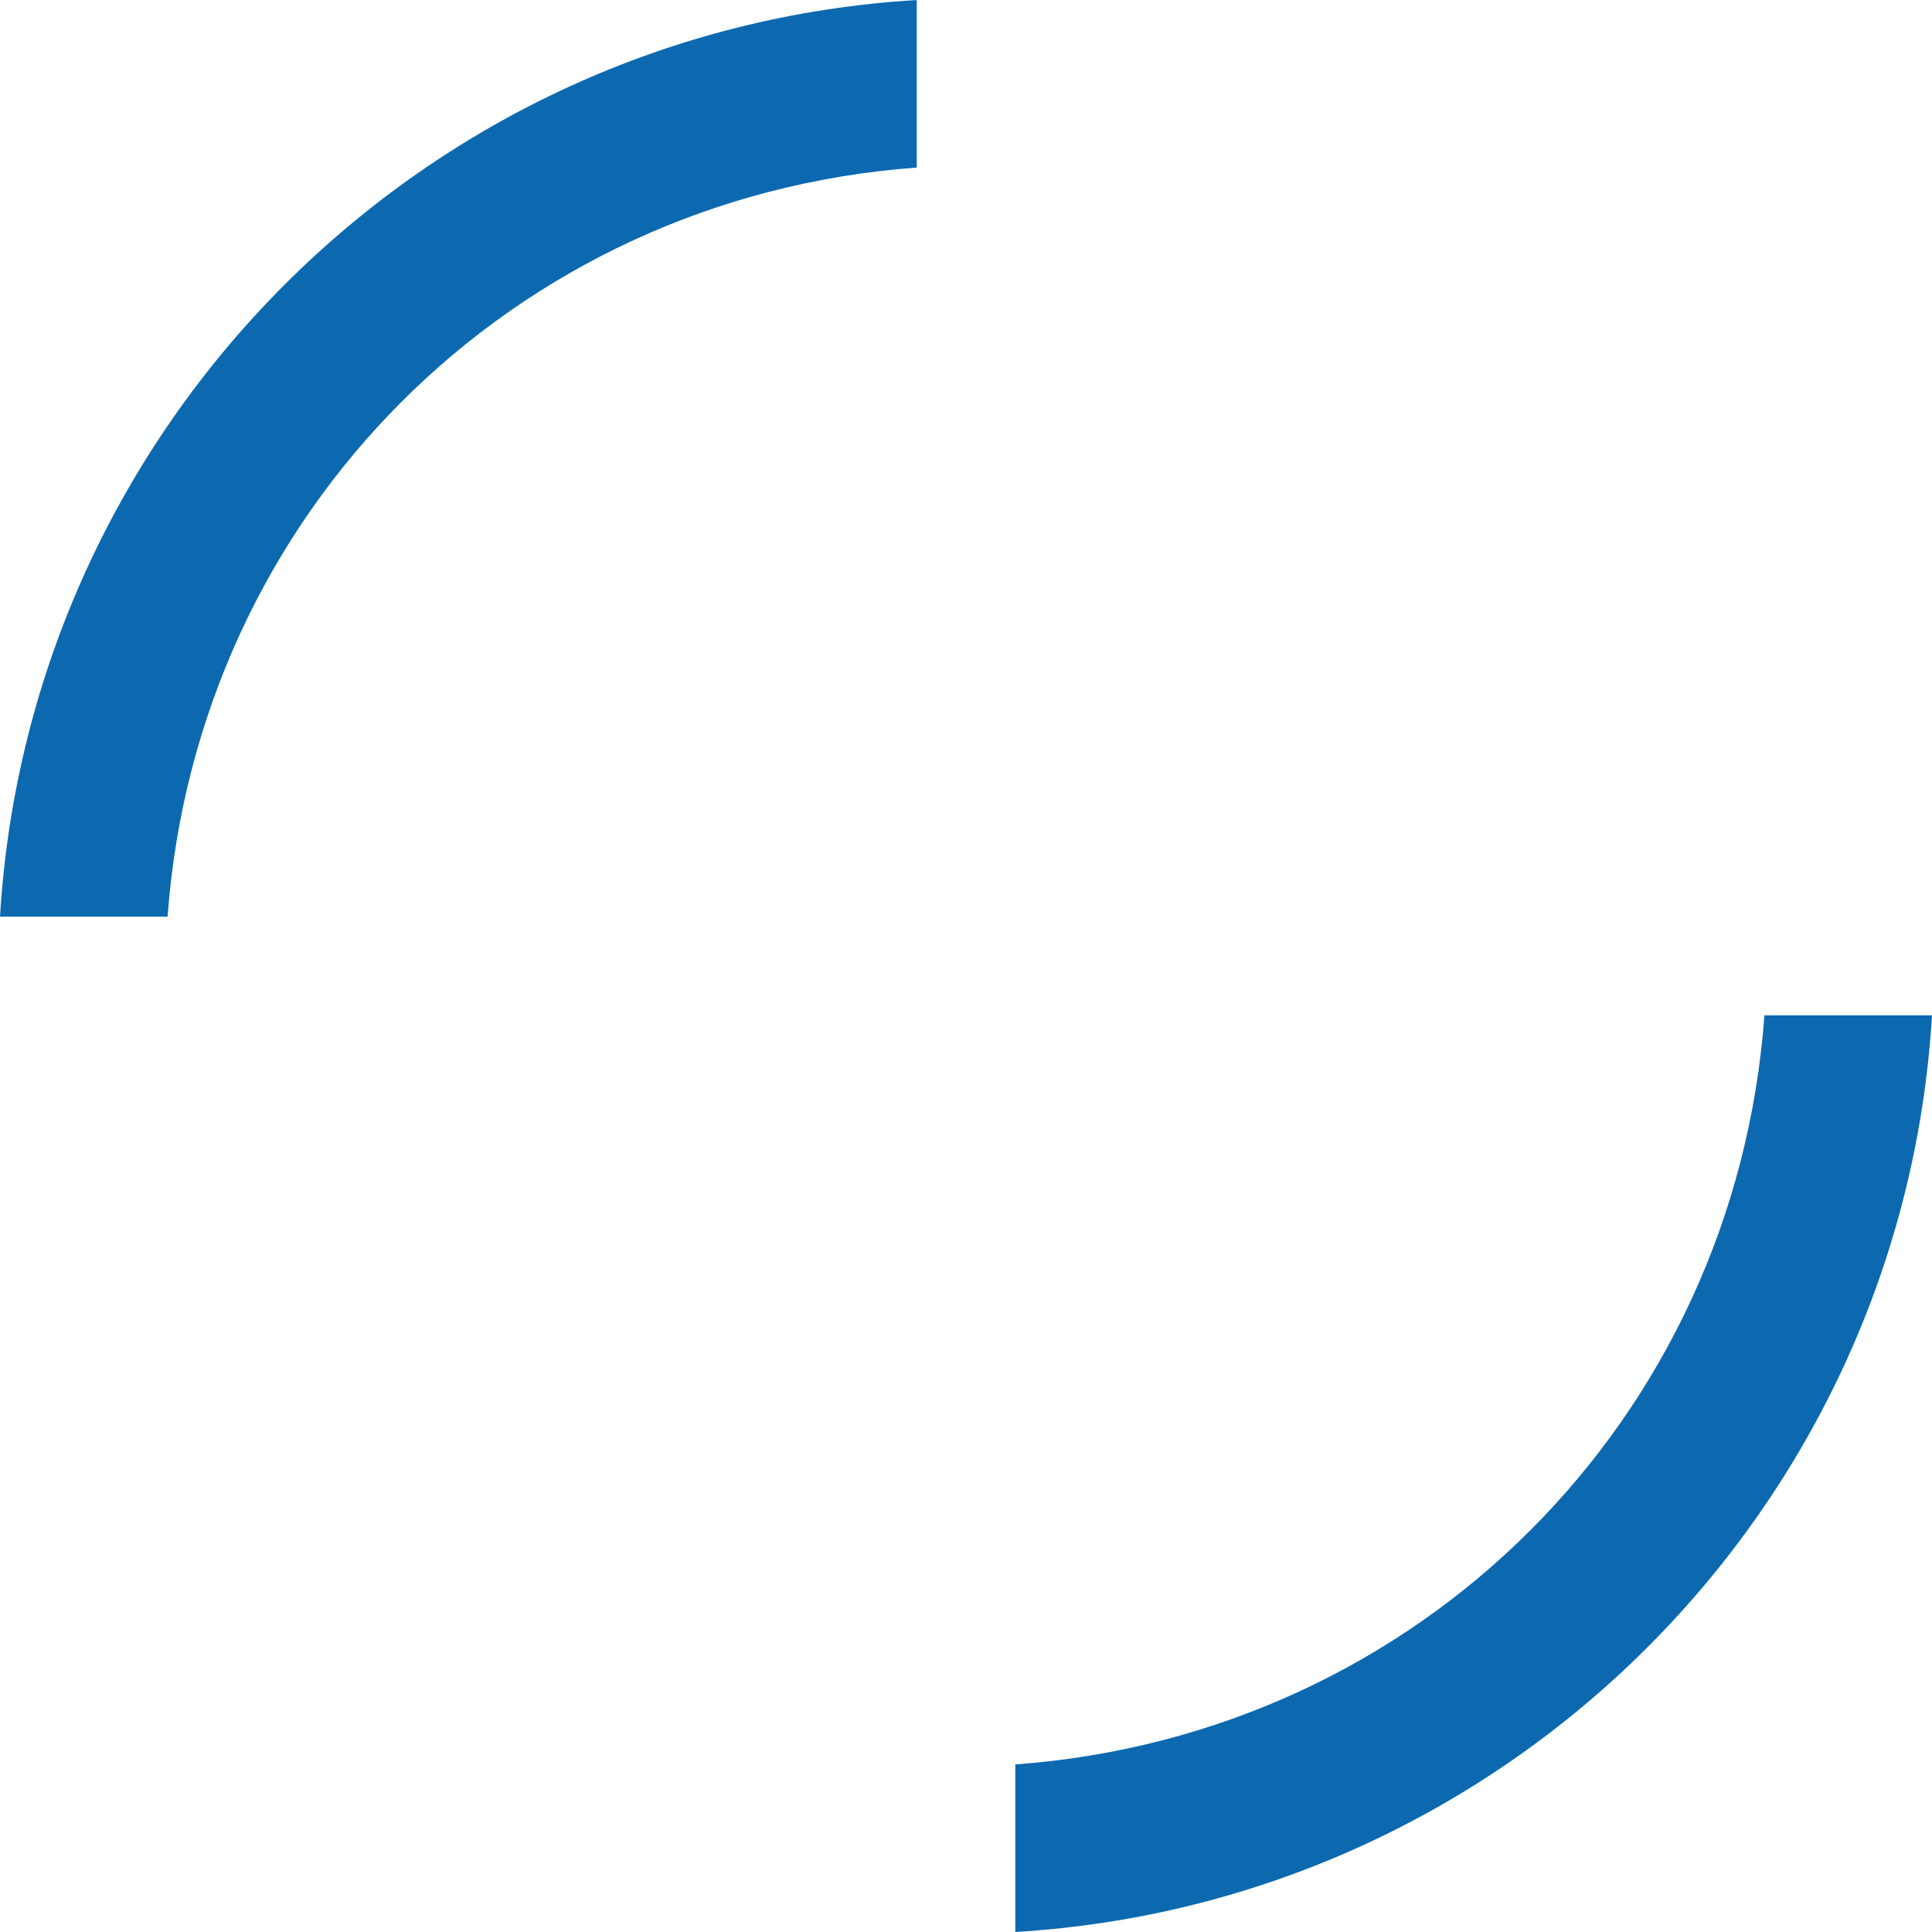 <?xml version="1.0" encoding="utf-8"?>
<!-- Generator: Adobe Illustrator 23.1.0, SVG Export Plug-In . SVG Version: 6.00 Build 0)  -->
<svg version="1.1" id="Layer_1" xmlns="http://www.w3.org/2000/svg" xmlns:xlink="http://www.w3.org/1999/xlink" x="0px" y="0px"
	 viewBox="0 0 19.6 19.6" style="enable-background:new 0 0 19.6 19.6;" xml:space="preserve">
<style type="text/css">
	.st0{fill:#0C69B0;}
</style>
<path class="st0" d="M0,9.3c0.3-5,4.3-9,9.3-9.3v1.7C5.2,2,2,5.2,1.7,9.3H0z"/>
<path class="st0" d="M10.3,17.9c4.1-0.3,7.3-3.5,7.6-7.6h1.7c-0.3,5-4.3,9-9.3,9.3L10.3,17.9L10.3,17.9z"/>
</svg>
